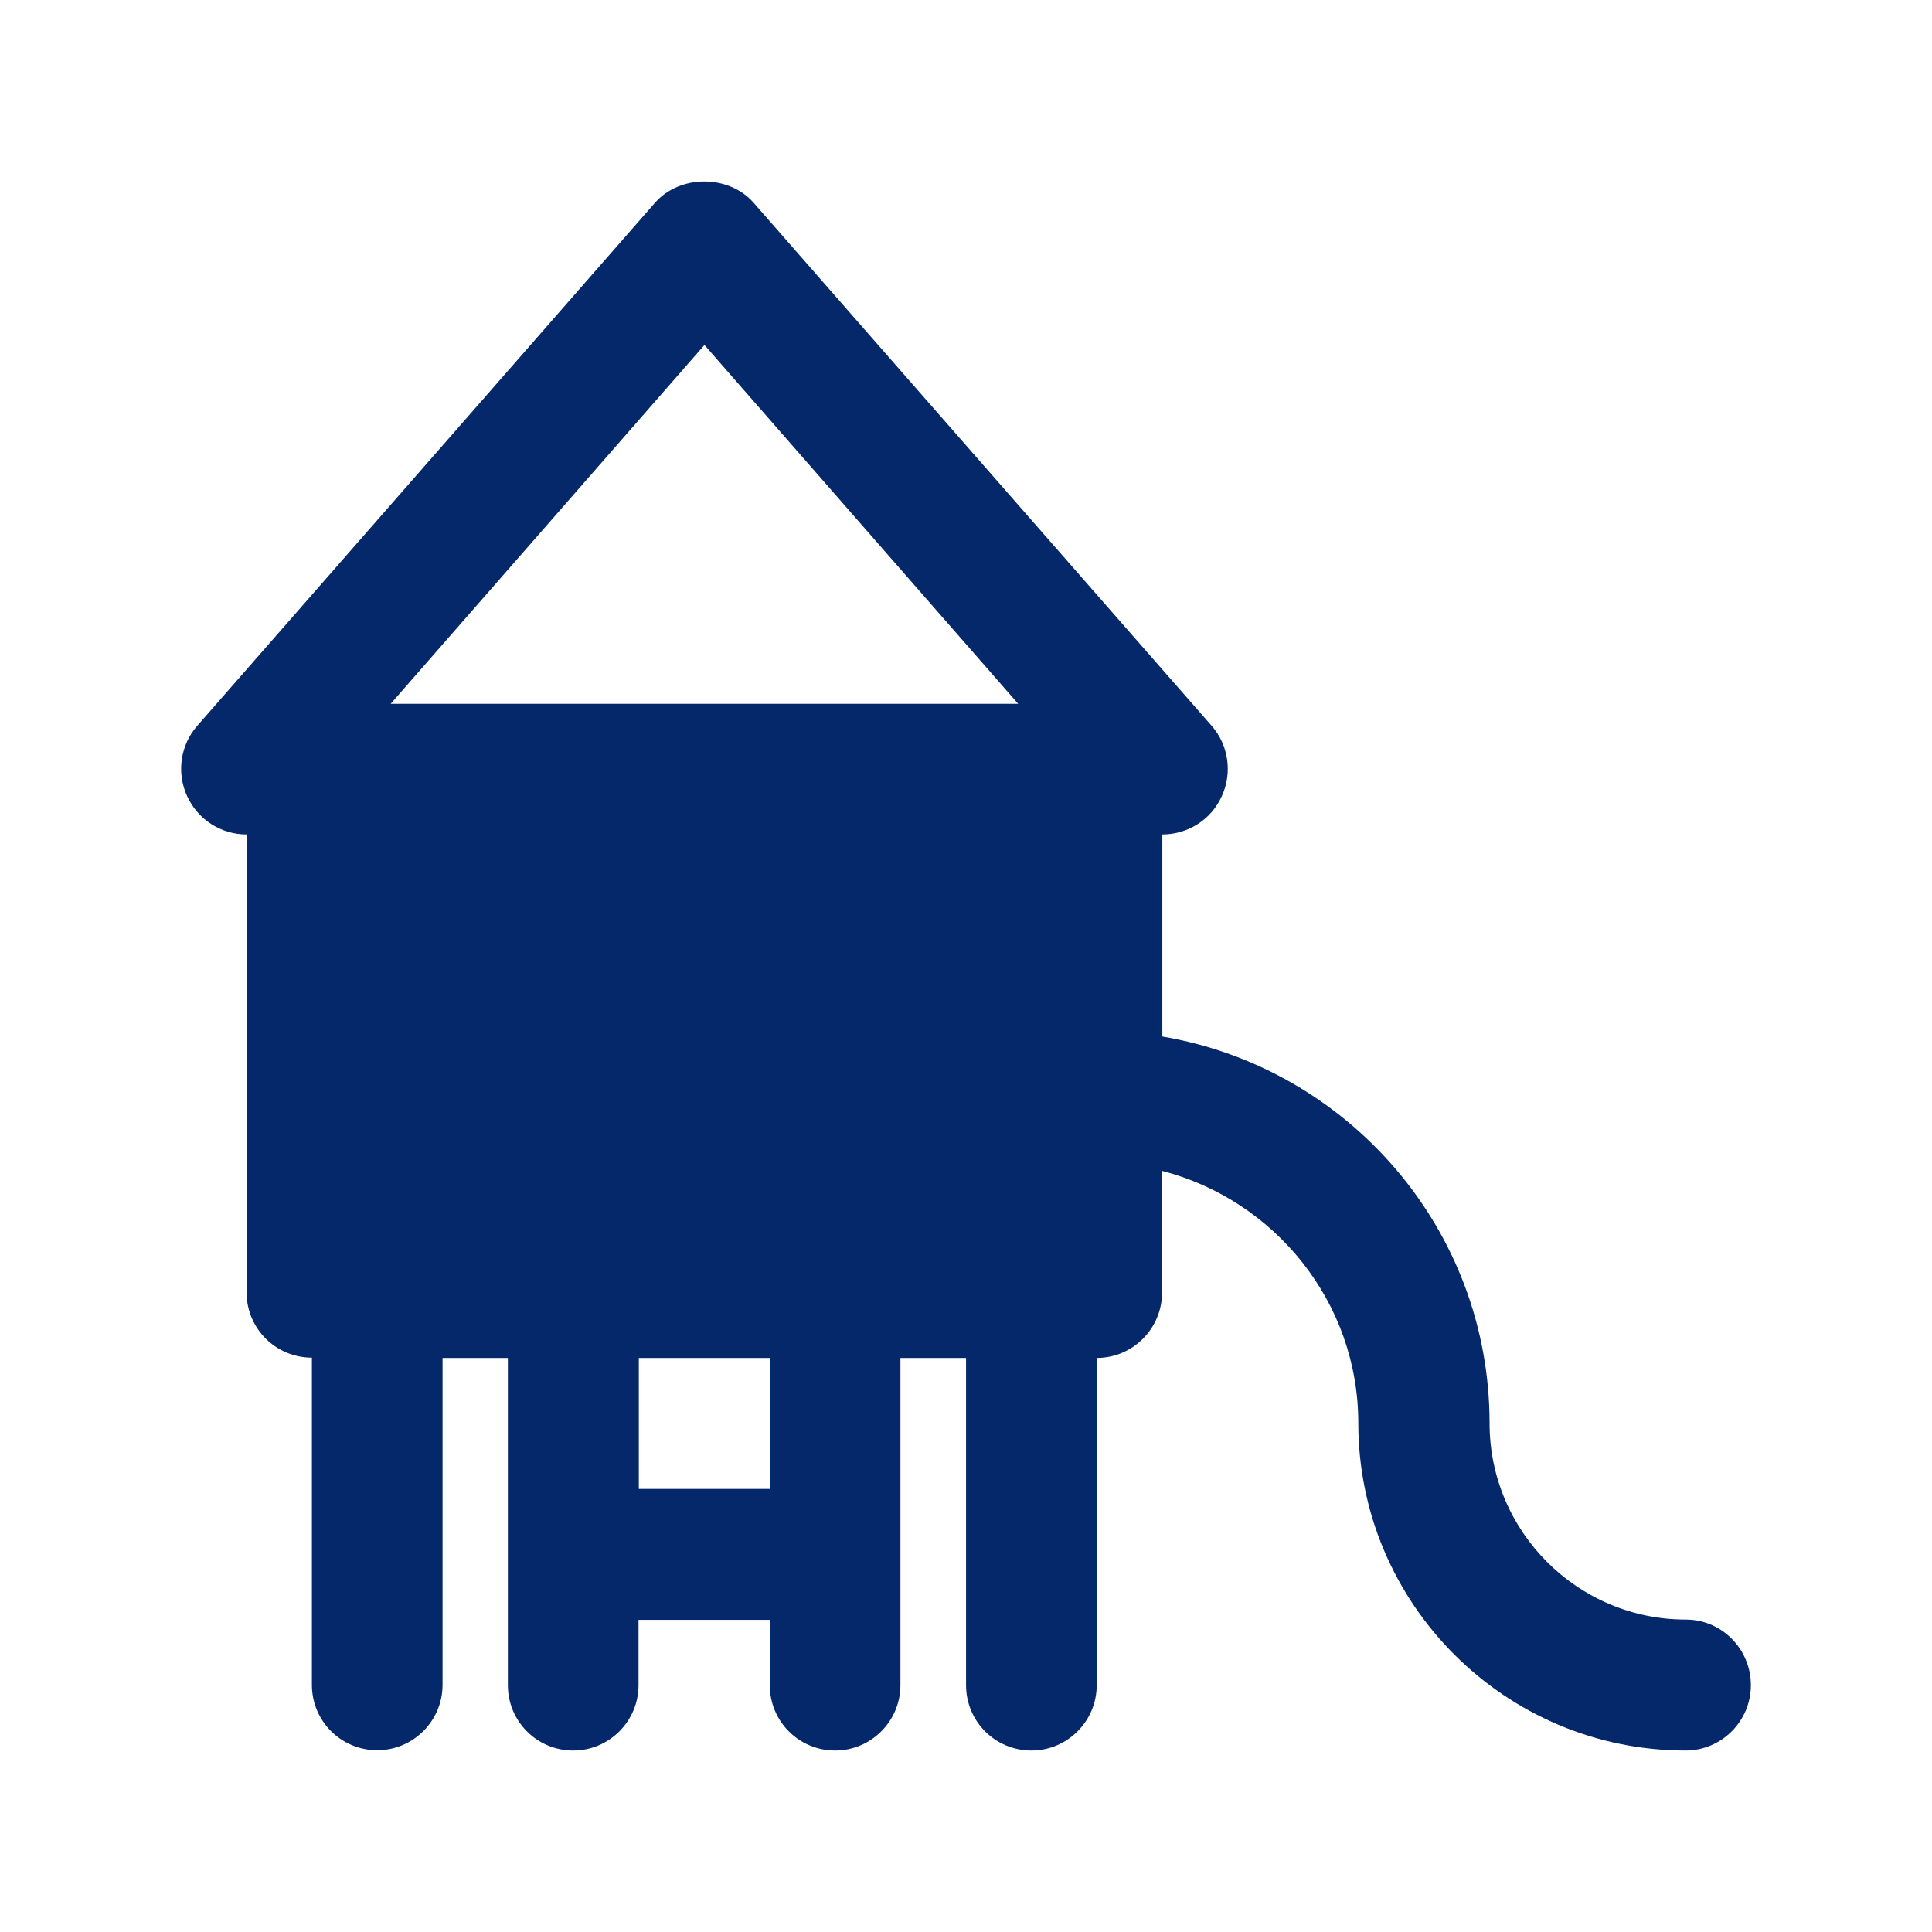 <svg width="32" height="32" viewBox="0 0 32 32" fill="none" xmlns="http://www.w3.org/2000/svg">
<g clip-path="url(#clip0)">
<path d="M27.923 26.825C26.13 26.825 24.672 25.367 24.672 23.574C24.672 20.358 22.325 17.686 19.252 17.168V13.821C19.679 13.821 20.065 13.572 20.237 13.186C20.415 12.8 20.349 12.342 20.07 12.023L12.481 3.357C12.069 2.889 11.262 2.889 10.85 3.357L3.266 12.023C2.987 12.342 2.921 12.8 3.099 13.186C3.276 13.572 3.657 13.821 4.084 13.821V21.405C4.084 22.004 4.567 22.487 5.166 22.487V27.907C5.166 28.506 5.649 28.989 6.248 28.989C6.847 28.989 7.33 28.501 7.33 27.907V22.492H8.412V27.912C8.412 28.511 8.894 28.994 9.494 28.994C10.093 28.994 10.576 28.506 10.576 27.912V26.83H12.75V27.912C12.75 28.511 13.232 28.994 13.832 28.994C14.431 28.994 14.914 28.506 14.914 27.912V22.492H16.001V27.912C16.001 28.511 16.483 28.994 17.083 28.994C17.682 28.994 18.165 28.506 18.165 27.912V22.492C18.764 22.492 19.247 22.004 19.247 21.41V19.393C21.111 19.876 22.498 21.562 22.498 23.574C22.498 26.561 24.931 28.994 27.918 28.994C28.517 28.994 29 28.506 29 27.912C29 27.317 28.522 26.825 27.923 26.825ZM12.75 24.661H10.581V22.492H12.75V24.661V24.661ZM6.471 11.657L11.668 5.714L16.864 11.657H6.471Z" fill="#05286A"/>
</g>
<defs>
<clipPath id="clip0">
<rect width="26" height="26" fill="white" transform="translate(3 3)"/>
</clipPath>
</defs>
</svg>
